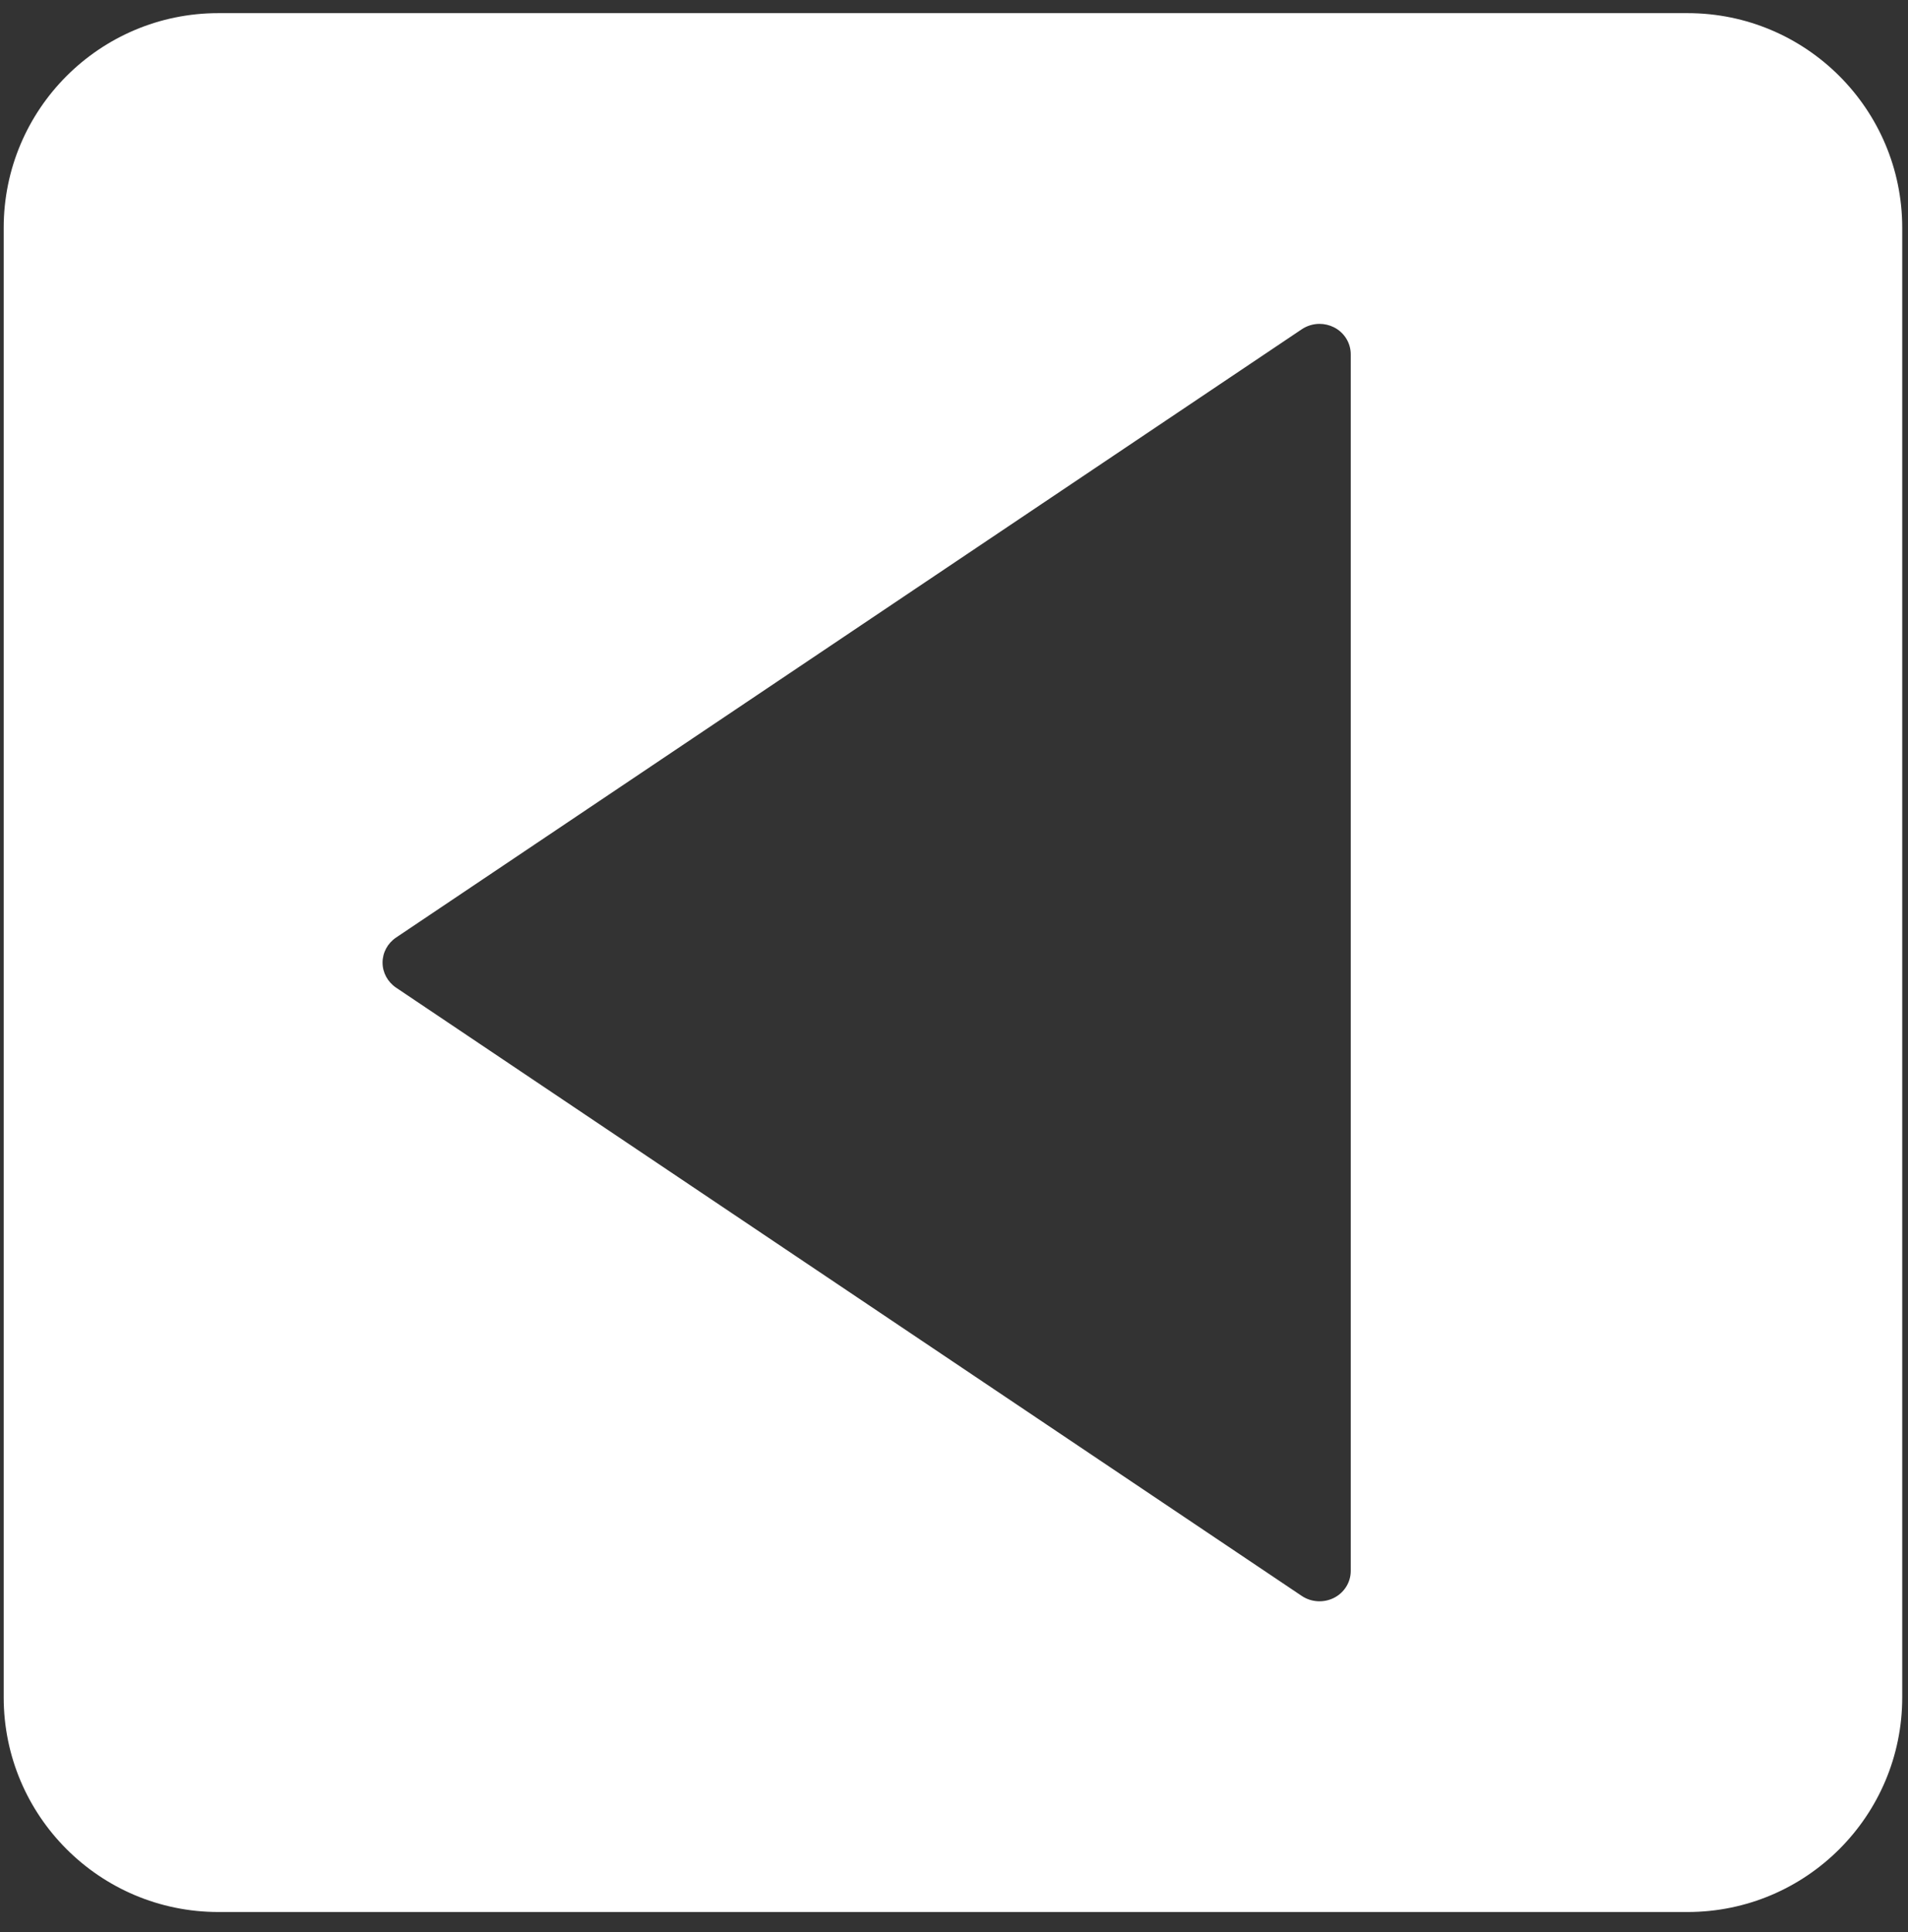 <svg width="80" height="81" viewBox="0 0 80 81" fill="none" xmlns="http://www.w3.org/2000/svg">
<rect x="0" y="0" width="80" height="81" fill="#333333" stroke="none"/>
<path fill-rule="evenodd" clip-rule="evenodd" d="M70.758 80.154C75.728 80.154 79.758 76.125 79.758 71.154L79.758 9.551C79.758 4.581 75.728 0.551 70.758 0.551L9.155 0.551C4.184 0.551 0.155 4.581 0.155 9.551L0.155 71.154C0.155 76.125 4.184 80.154 9.155 80.154L70.758 80.154ZM54.582 66.904L16.606 41.403C16.253 41.164 16.04 40.773 16.04 40.354C16.04 39.934 16.251 39.543 16.606 39.304L54.582 13.803C54.806 13.654 55.065 13.577 55.326 13.577C55.534 13.577 55.744 13.626 55.935 13.723C56.366 13.943 56.635 14.378 56.635 14.852L56.635 65.855C56.635 66.329 56.366 66.763 55.935 66.983C55.505 67.201 54.984 67.173 54.582 66.904Z" fill="white"/>
</svg>
